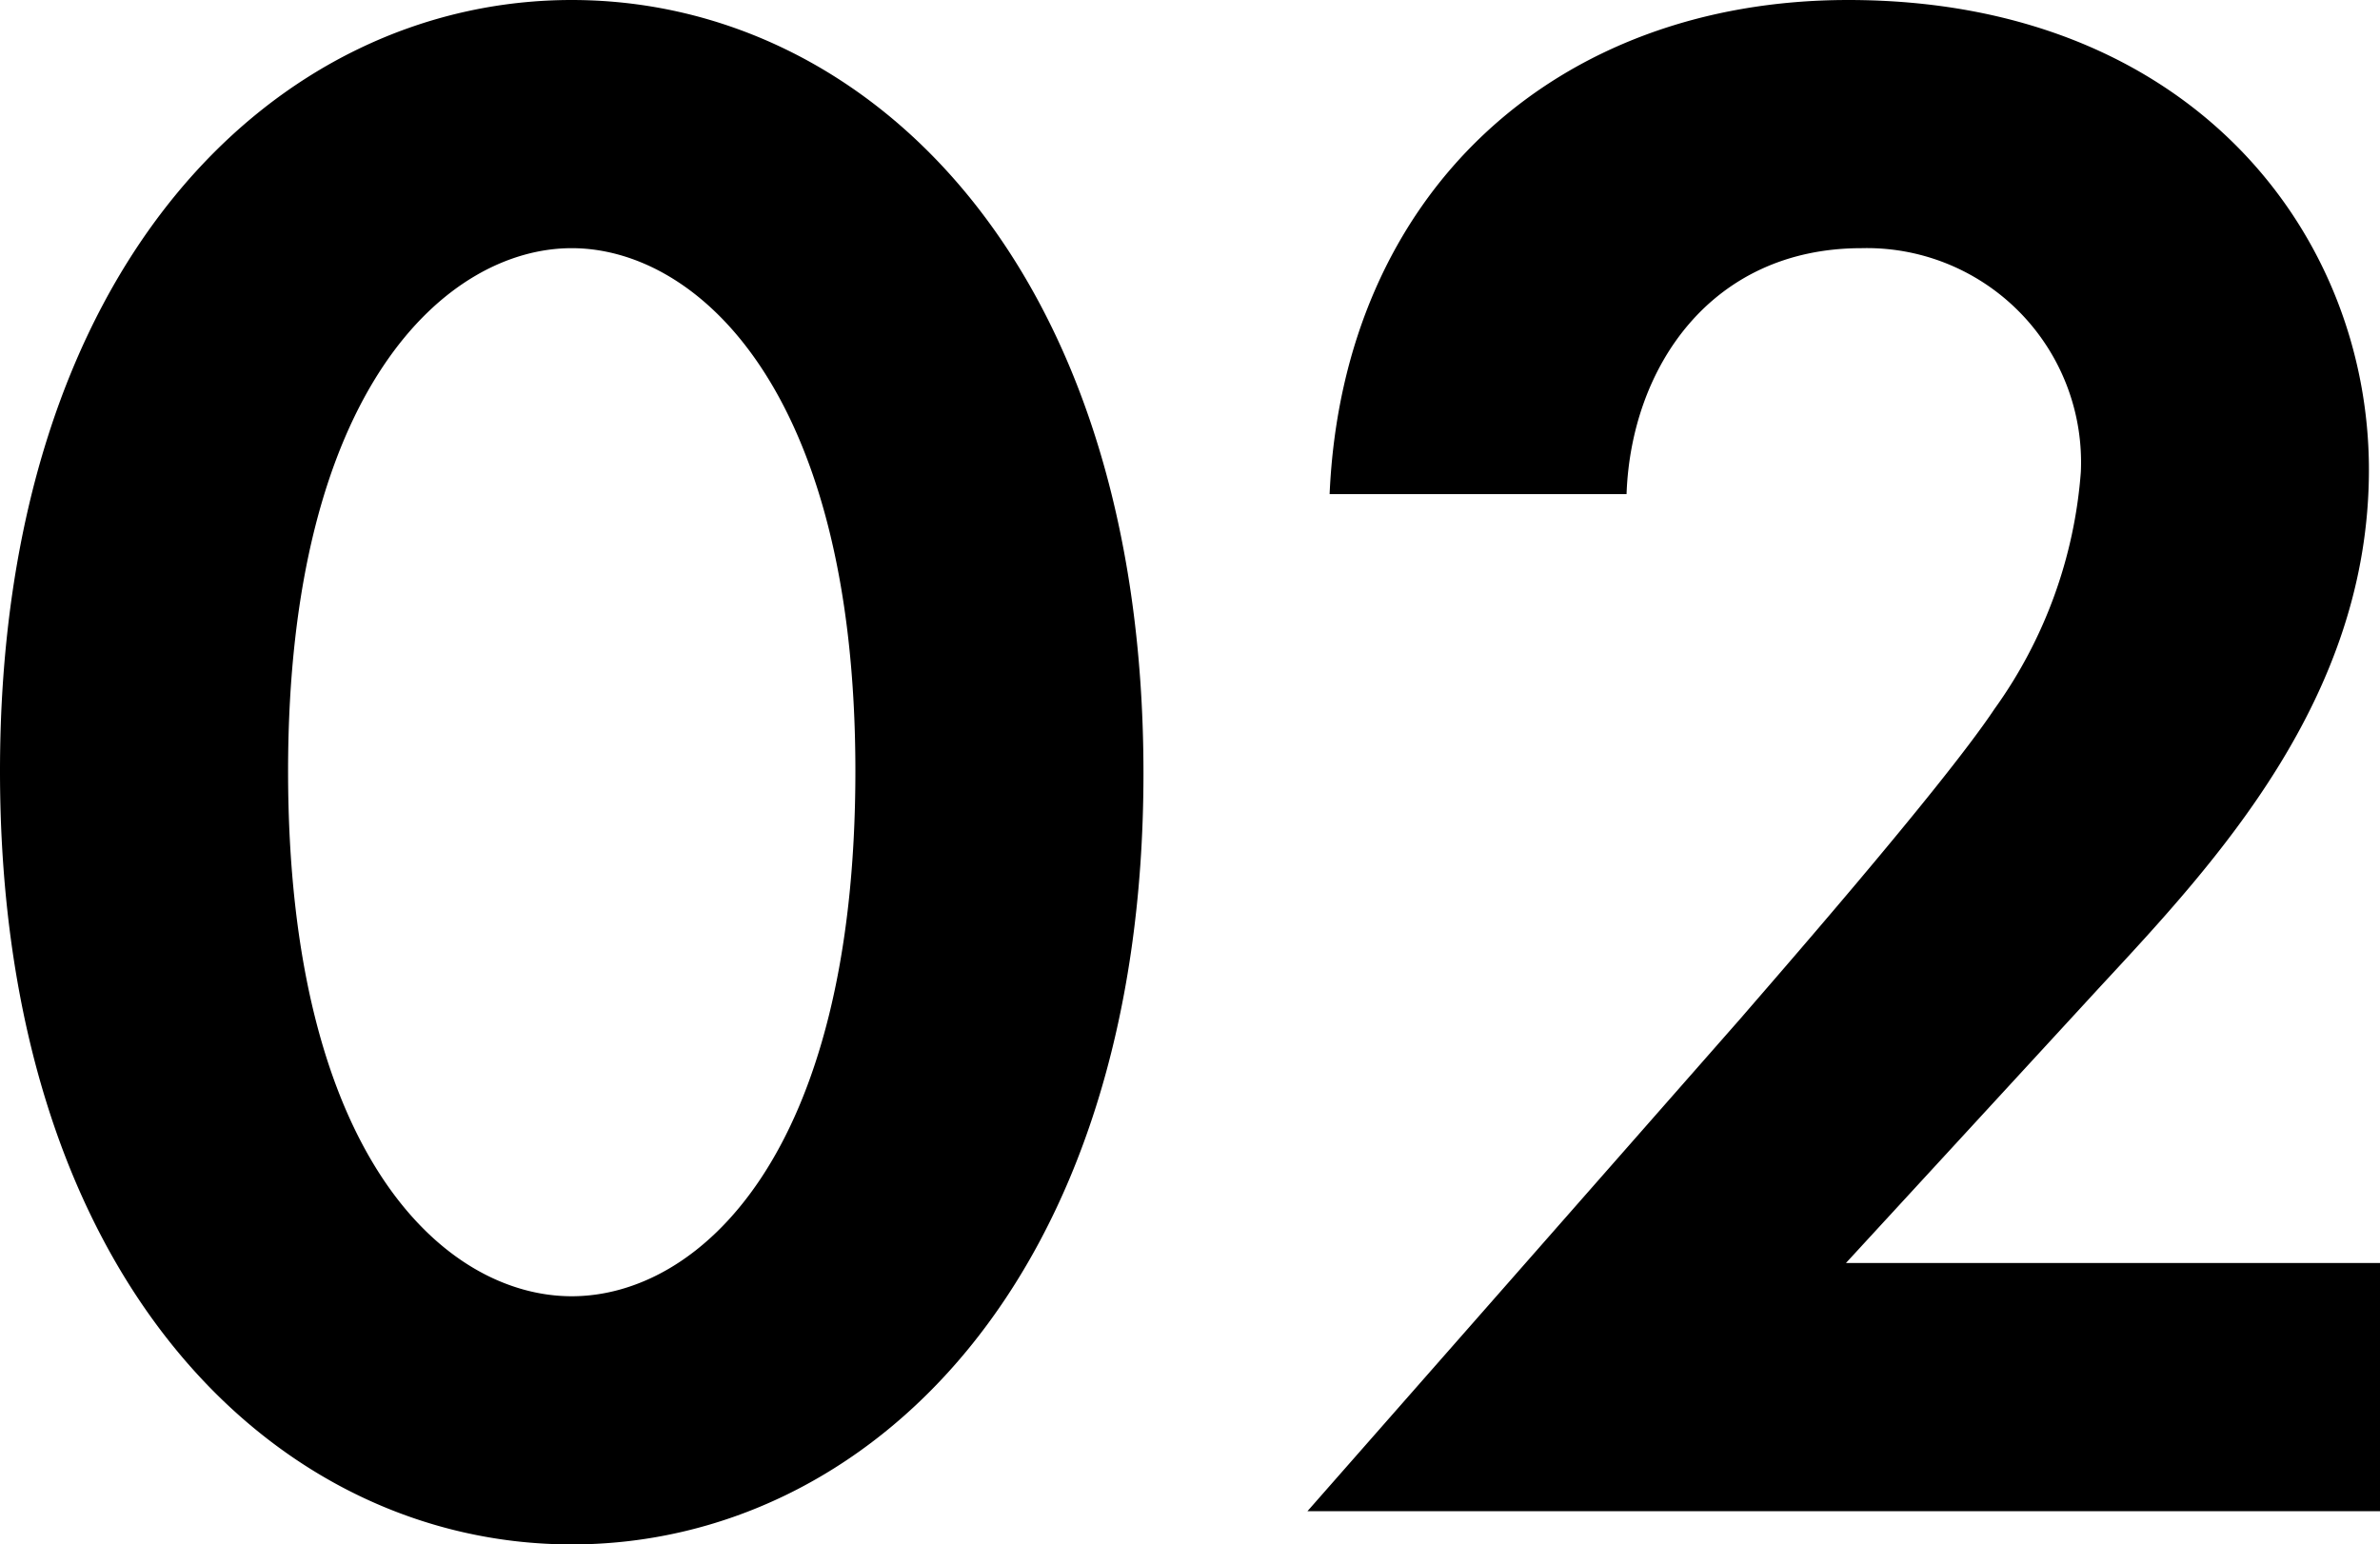 <svg xmlns="http://www.w3.org/2000/svg" width="42.96" height="27.88"><path d="M10.32 27.88c5.32 0 10.32-4.76 10.32-13.92 0-9.2-5-13.96-10.32-13.96S0 4.76 0 13.92c0 9.2 5 13.96 10.32 13.96m0-23.4c2.24 0 5.12 2.52 5.12 9.44 0 6.96-2.84 9.48-5.12 9.48S5.2 20.88 5.2 13.92c0-6.92 2.88-9.44 5.12-9.44m13.28 22.8h19.36V22.8h-9.64l4.6-5c2.08-2.24 4.84-5.2 4.84-9.32 0-4.24-3.2-8.48-9.4-8.48-5.28 0-9.12 3.48-9.36 8.92h5.36c.08-2.28 1.52-4.44 4.24-4.44a3.867 3.867 0 0 1 3.96 4.04A8.4 8.4 0 0 1 36 12.8c-.96 1.44-4.08 5-4.56 5.56Z"/></svg>